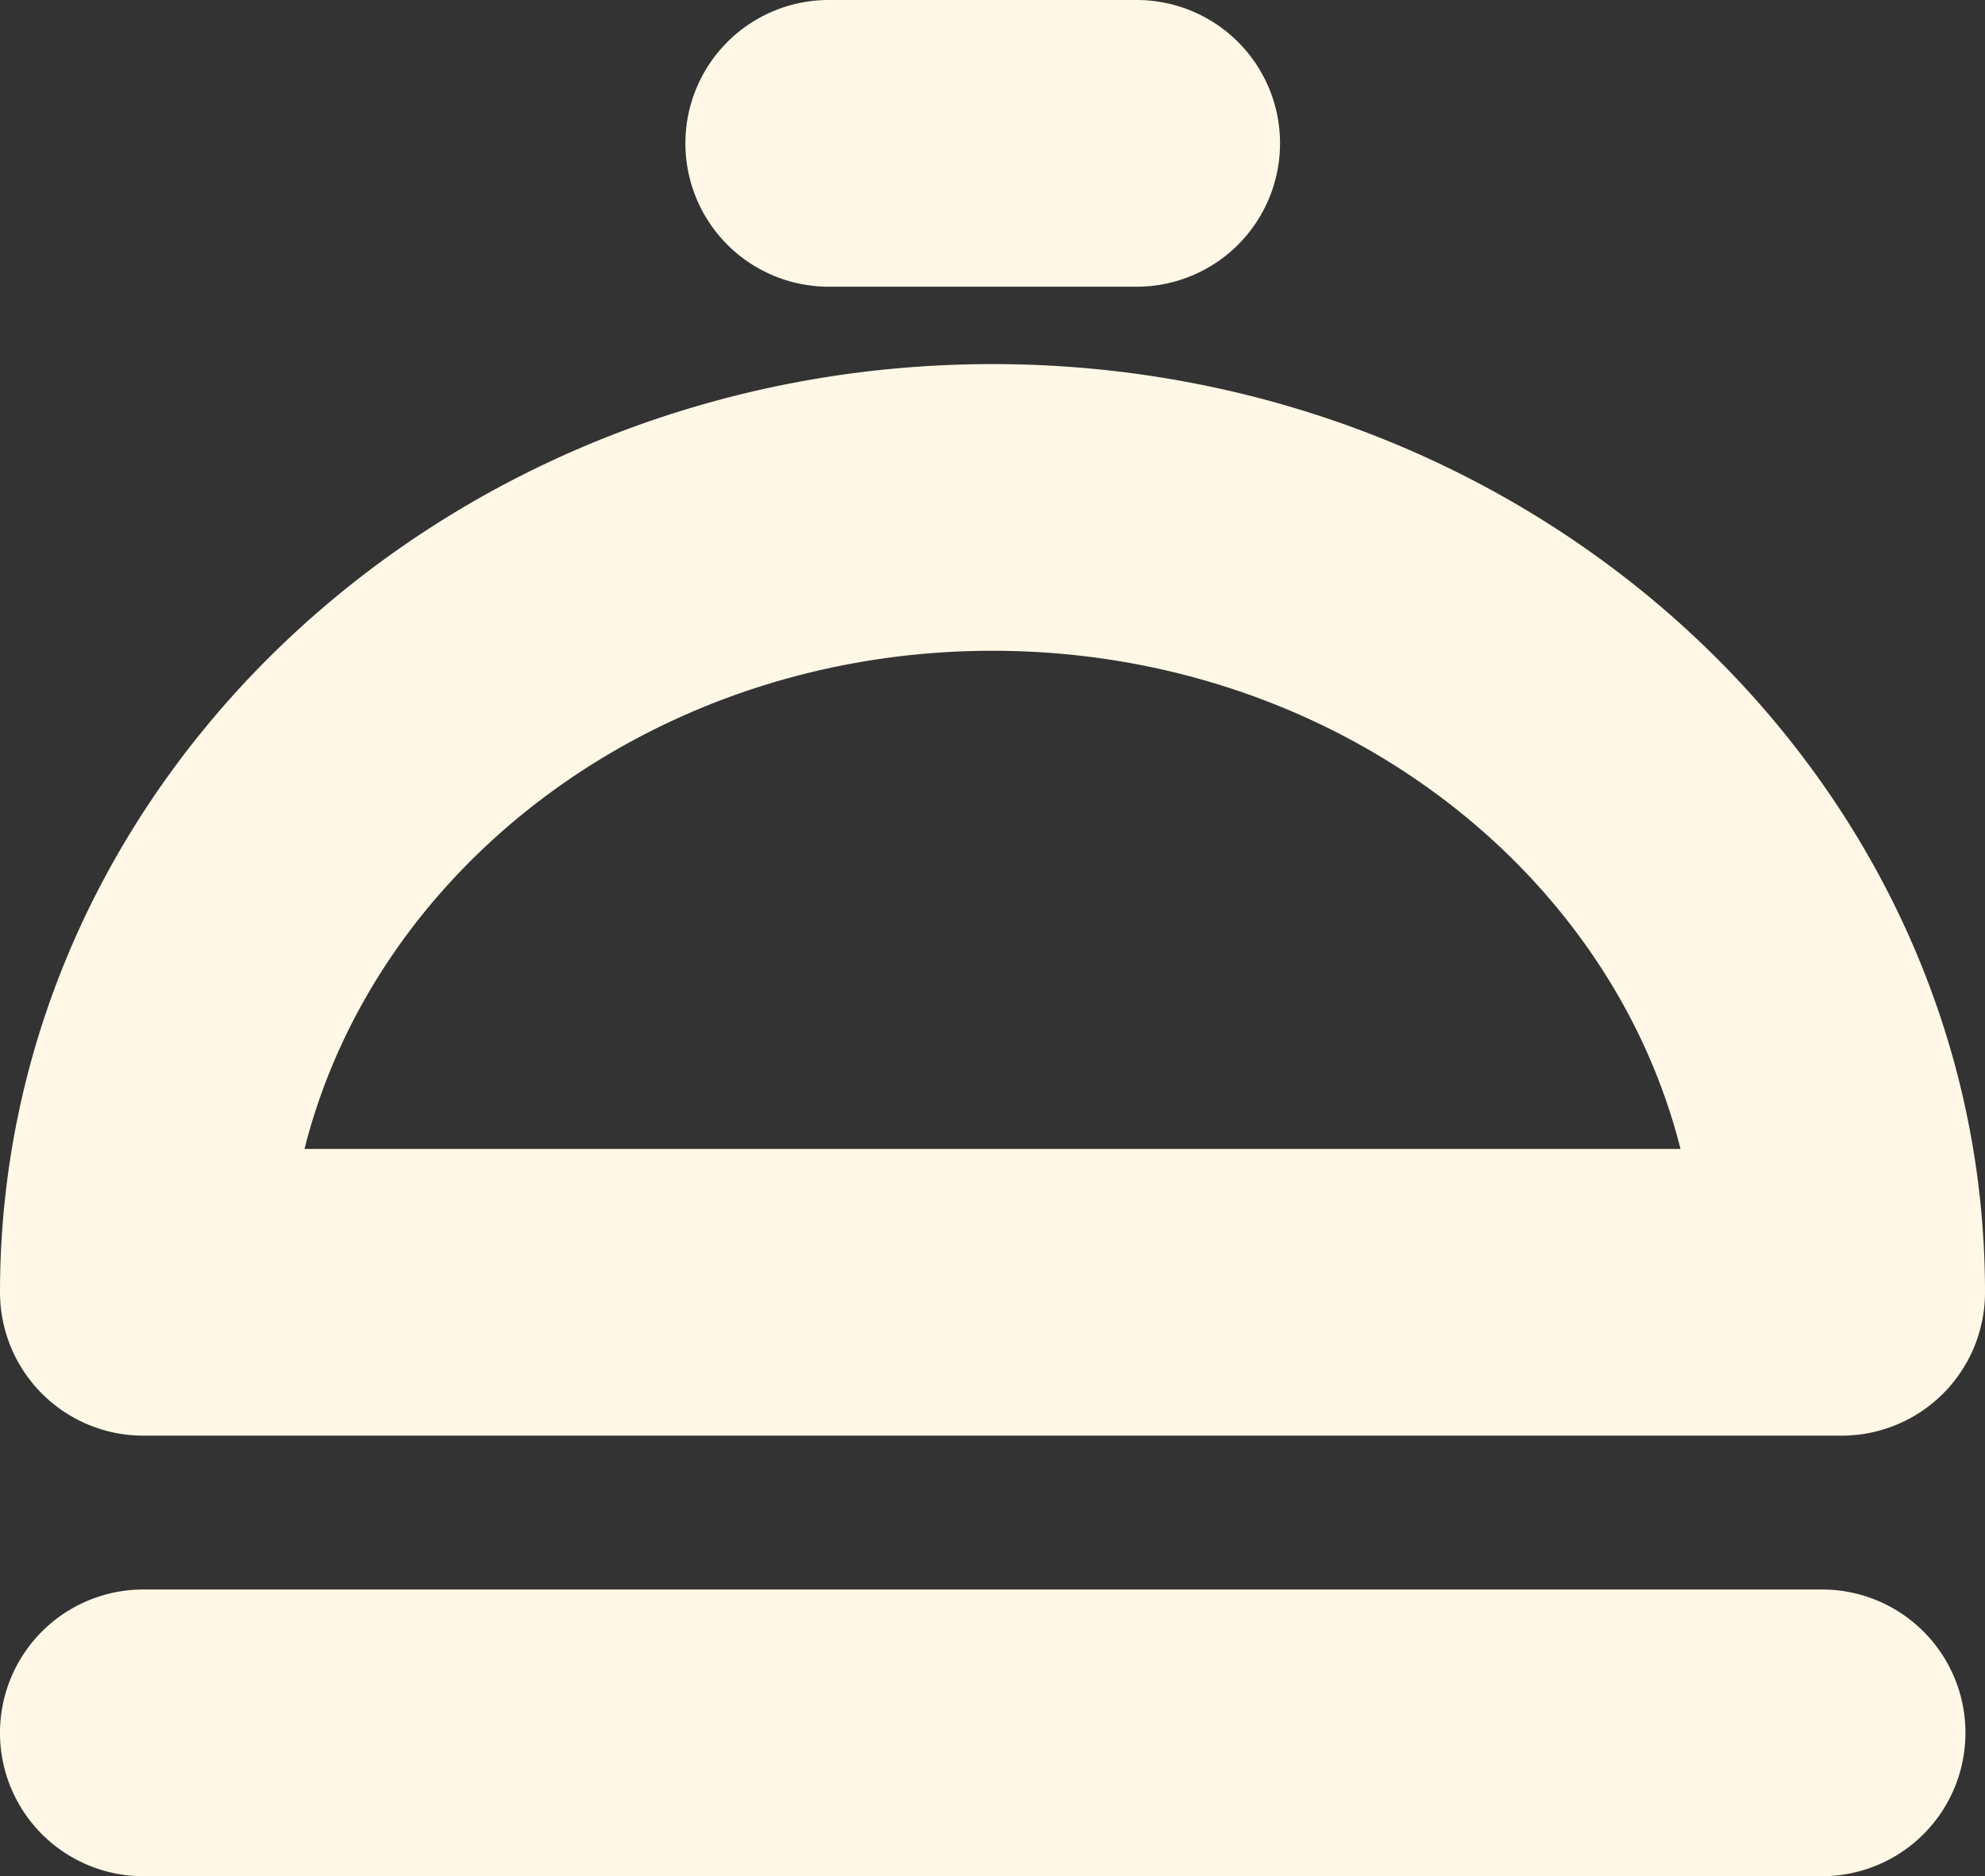 <?xml version="1.0" encoding="UTF-8"?>
<svg xmlns="http://www.w3.org/2000/svg" xmlns:xlink="http://www.w3.org/1999/xlink" width="68.762" height="65" viewBox="0 0 68.762 65">
  <rect x="0" y="0" width="68.762" height="65" fill="#333333" stroke="none"/>
  <defs>
    <clipPath id="clip-path">
      <rect id="Rectangle_42" data-name="Rectangle 42" width="68.762" height="65" fill="#fff8e6"></rect>
    </clipPath>
  </defs>
  <g id="Group_38" data-name="Group 38" transform="translate(0 0)">
    <g id="Group_37" data-name="Group 37" transform="translate(0 0)" clip-path="url(#clip-path)">
      <path id="Path_65" data-name="Path 65" d="M63.8,49.738H4.966A4.967,4.967,0,0,1,0,44.771C0,27.04,15.423,12.614,34.381,12.614S68.762,27.04,68.762,44.771A4.966,4.966,0,0,1,63.8,49.738M10.548,39.805H58.214c-2.489-9.871-12.23-17.259-23.833-17.259S13.037,29.934,10.548,39.805M44.342,4.966A4.967,4.967,0,0,0,39.375,0H28.709a4.966,4.966,0,1,0,0,9.933H39.375a4.966,4.966,0,0,0,4.966-4.966M68.085,60.034a4.967,4.967,0,0,0-4.966-4.966H4.966a4.966,4.966,0,1,0,0,9.933H63.119a4.967,4.967,0,0,0,4.966-4.966" transform="translate(0 0)" fill="#fff8e6"></path>
    </g>
  </g>
</svg>
